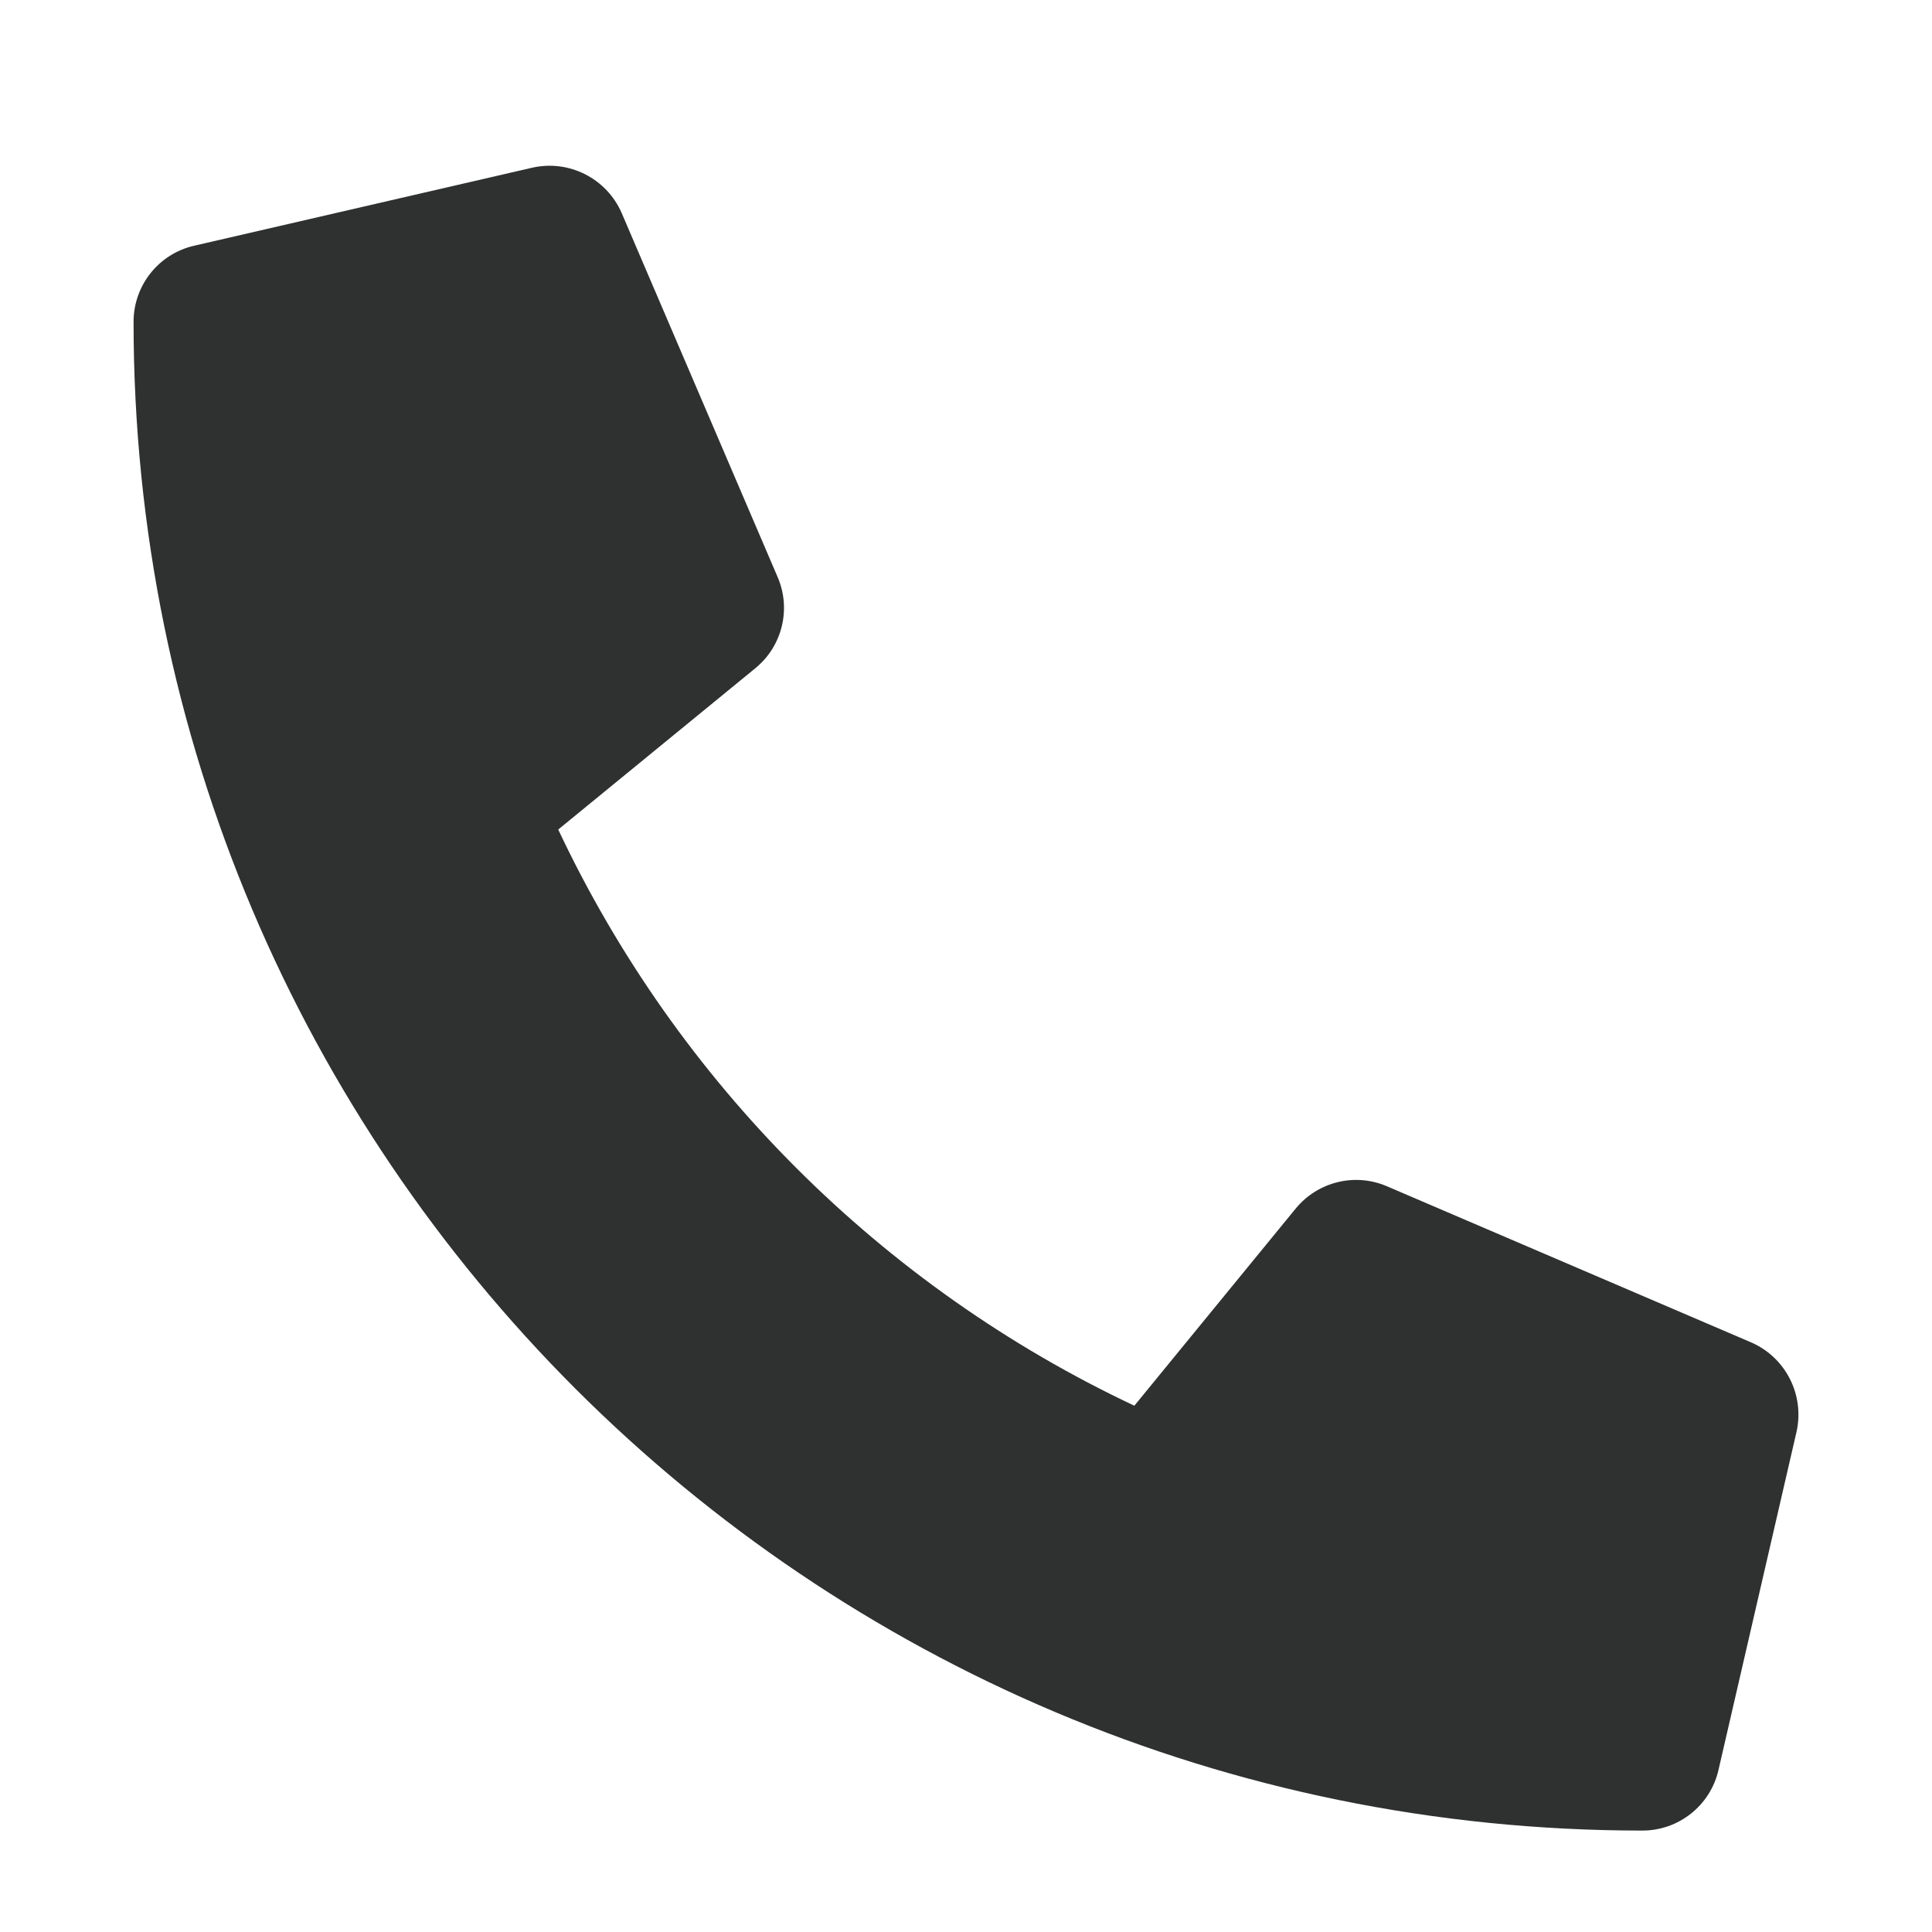 <?xml version="1.0" encoding="utf-8"?>
<!-- Generator: Adobe Illustrator 16.0.0, SVG Export Plug-In . SVG Version: 6.00 Build 0)  -->
<!DOCTYPE svg PUBLIC "-//W3C//DTD SVG 1.1//EN" "http://www.w3.org/Graphics/SVG/1.1/DTD/svg11.dtd">
<svg version="1.1" id="레이어_1" xmlns="http://www.w3.org/2000/svg" xmlns:xlink="http://www.w3.org/1999/xlink" x="0px"
	 y="0px" width="30px" height="30px" viewBox="0 0 30 30" enable-background="new 0 0 30 30" xml:space="preserve">
<path fill="#2F3030" d="M27.188,20.843l-5.655-2.424c-0.496-0.212-1.072-0.069-1.414,0.348l-2.505,3.061
	c-3.93-1.853-7.093-5.017-8.946-8.947l3.06-2.504c0.418-0.341,0.561-0.917,0.348-1.414L9.653,3.307
	C9.418,2.769,8.835,2.475,8.264,2.604L3.013,3.816c-0.55,0.126-0.939,0.617-0.939,1.181c0,12.952,10.498,23.428,23.429,23.428
	c0.563,0,1.054-0.388,1.181-0.939l1.212-5.251C28.025,21.662,27.729,21.076,27.188,20.843z"/>
</svg>
